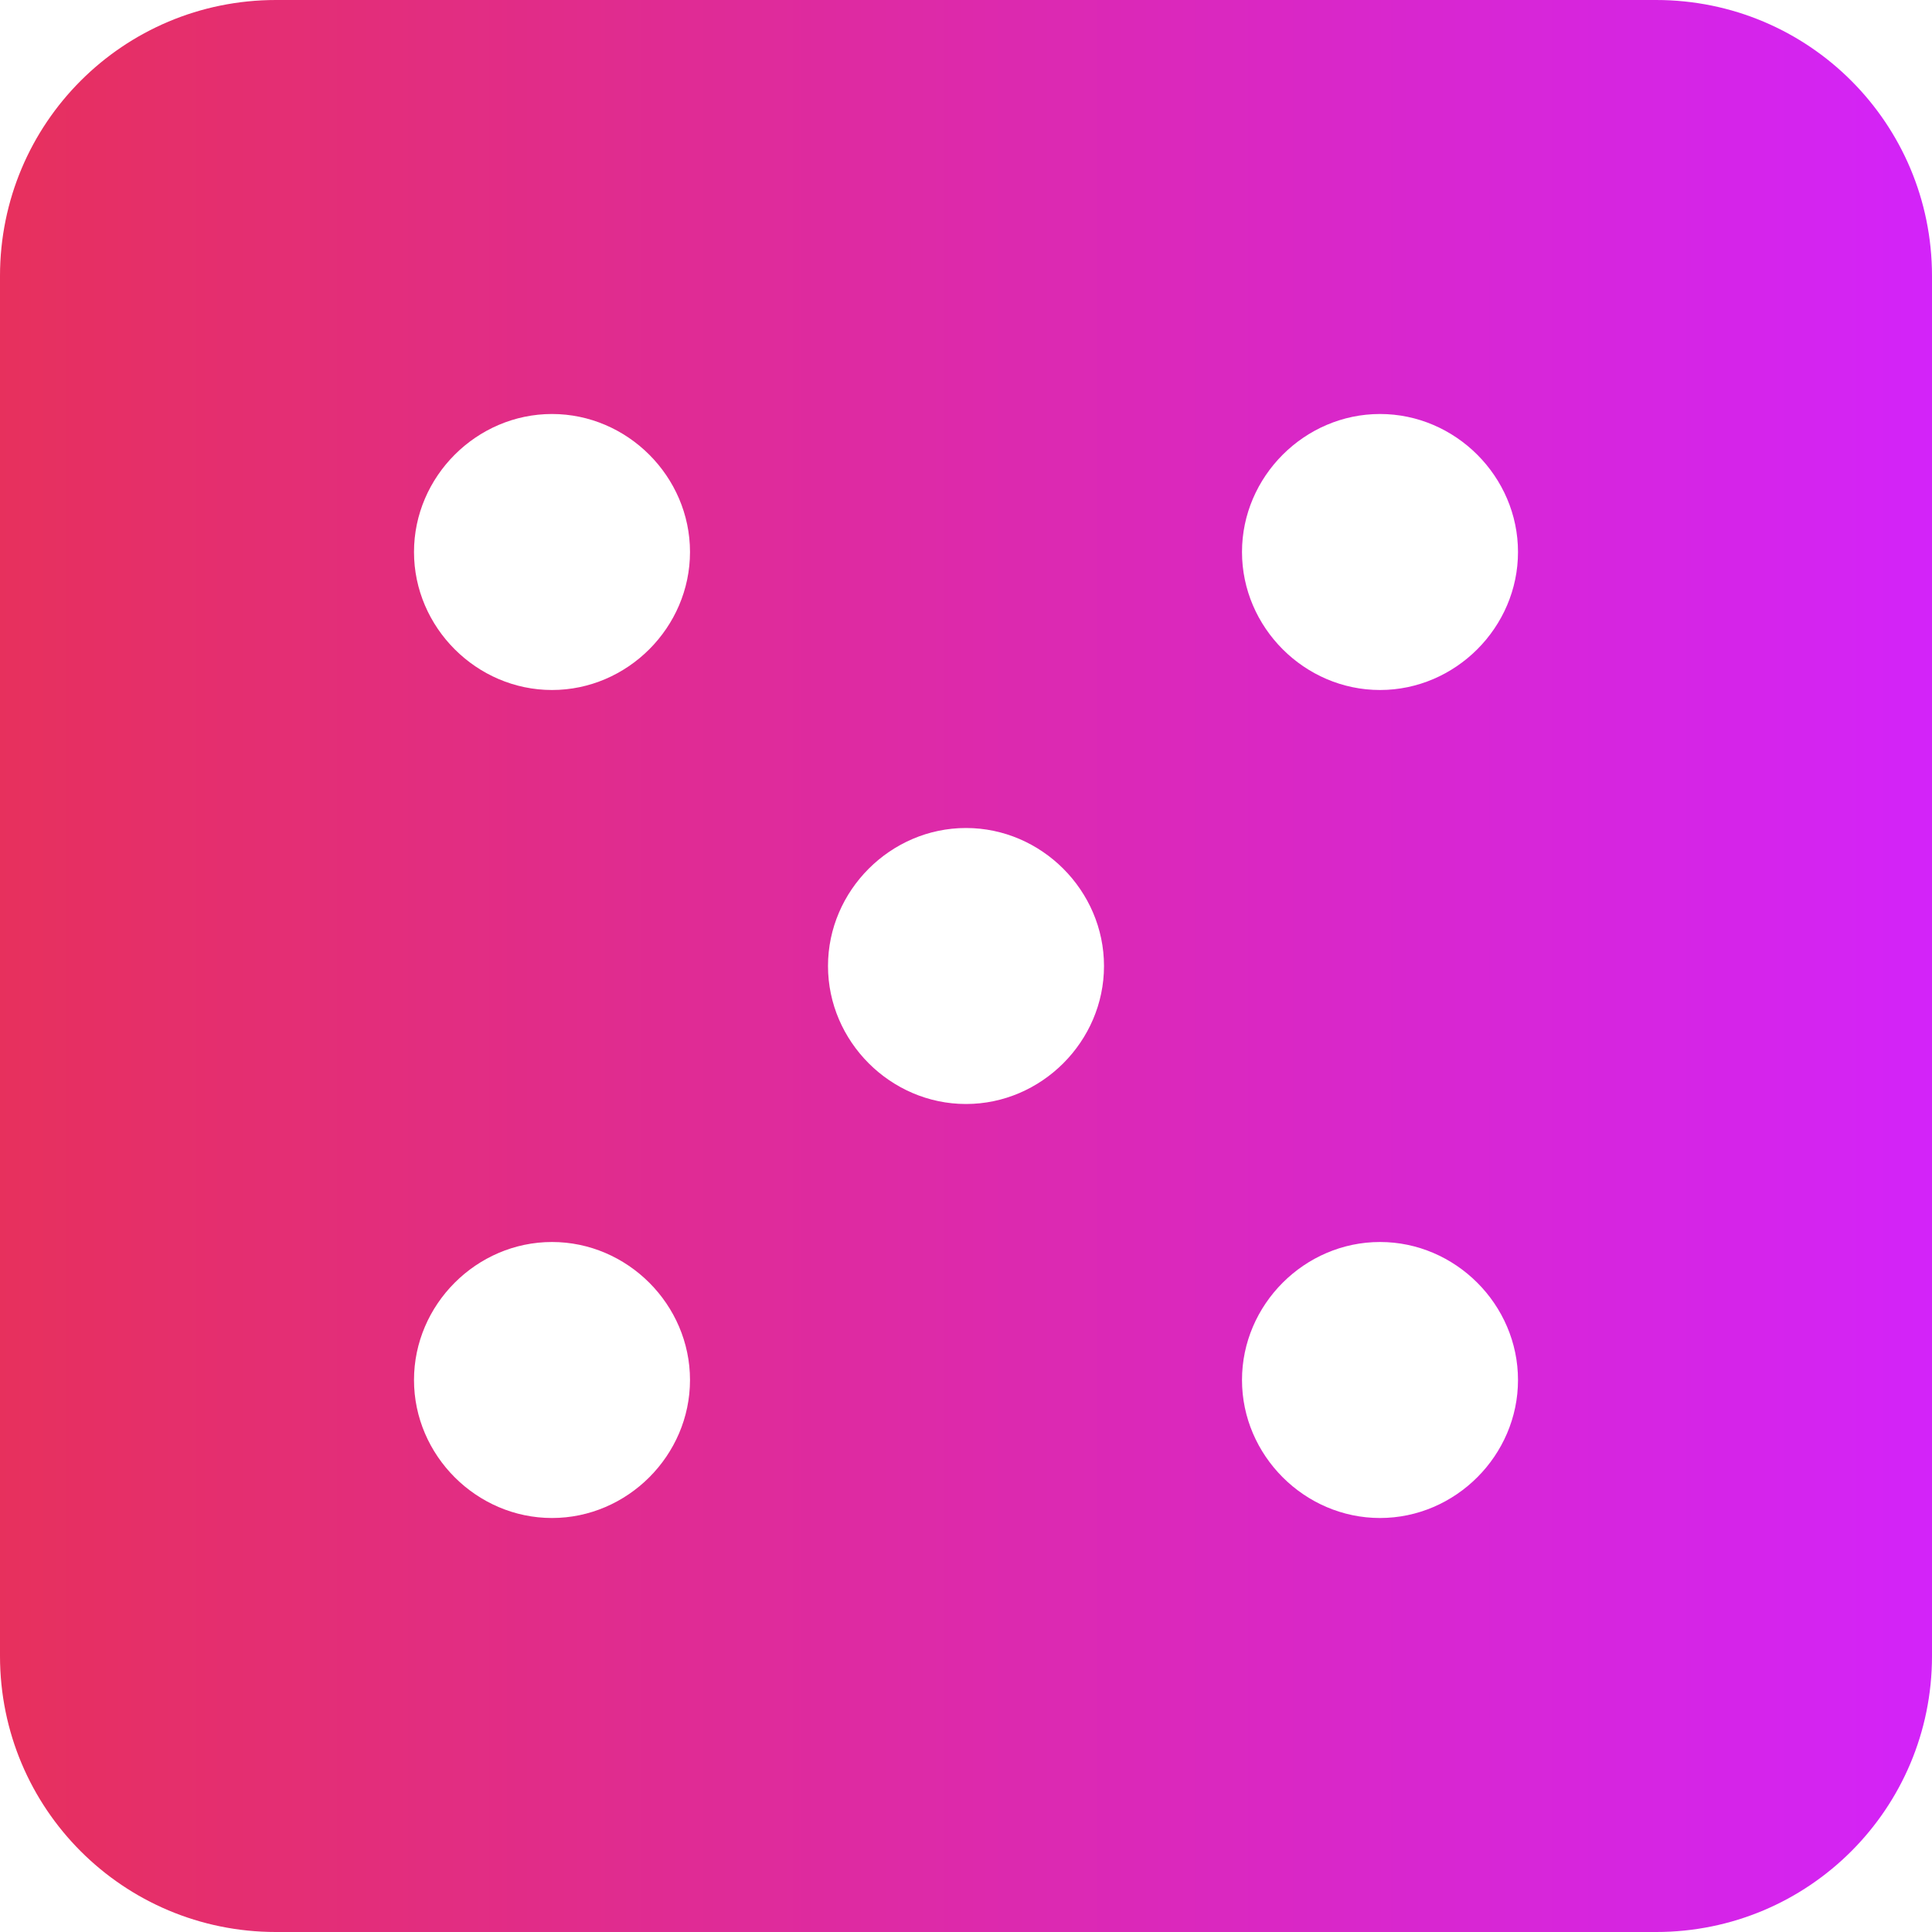 <?xml version="1.0" encoding="UTF-8"?>
<svg xmlns="http://www.w3.org/2000/svg" xmlns:xlink="http://www.w3.org/1999/xlink" version="1.1" id="Calque_1" x="0px" y="0px" viewBox="0 0 105 105" style="enable-background:new 0 0 105 105;" xml:space="preserve">
<style type="text/css">
	.st0{fill:url(#SVGID_1_);}
</style>
<linearGradient id="SVGID_1_" gradientUnits="userSpaceOnUse" x1="0" y1="52.5" x2="105" y2="52.5">
	<stop offset="0" style="stop-color:#E7305D"></stop>
	<stop offset="0.135" style="stop-color:#E42E72"></stop>
	<stop offset="1" style="stop-color:#D323F9"></stop>
</linearGradient>
<path class="st0" d="M15,0C6.7,0,0,6.7,0,15v75c0,8.3,6.7,15,15,15h75c8.3,0,15-6.7,15-15V15c0-8.3-6.7-15-15-15H15z M30,22.5  c4.1,0,7.5,3.4,7.5,7.5s-3.4,7.5-7.5,7.5s-7.5-3.4-7.5-7.5S25.9,22.5,30,22.5z M22.5,75c0-4.1,3.4-7.5,7.5-7.5s7.5,3.4,7.5,7.5  s-3.4,7.5-7.5,7.5S22.5,79.1,22.5,75z M52.5,45c4.1,0,7.5,3.4,7.5,7.5S56.6,60,52.5,60S45,56.6,45,52.5S48.4,45,52.5,45z M67.5,30  c0-4.1,3.4-7.5,7.5-7.5s7.5,3.4,7.5,7.5s-3.4,7.5-7.5,7.5S67.5,34.1,67.5,30z M75,67.5c4.1,0,7.5,3.4,7.5,7.5s-3.4,7.5-7.5,7.5  s-7.5-3.4-7.5-7.5S70.9,67.5,75,67.5z"></path>
</svg>
